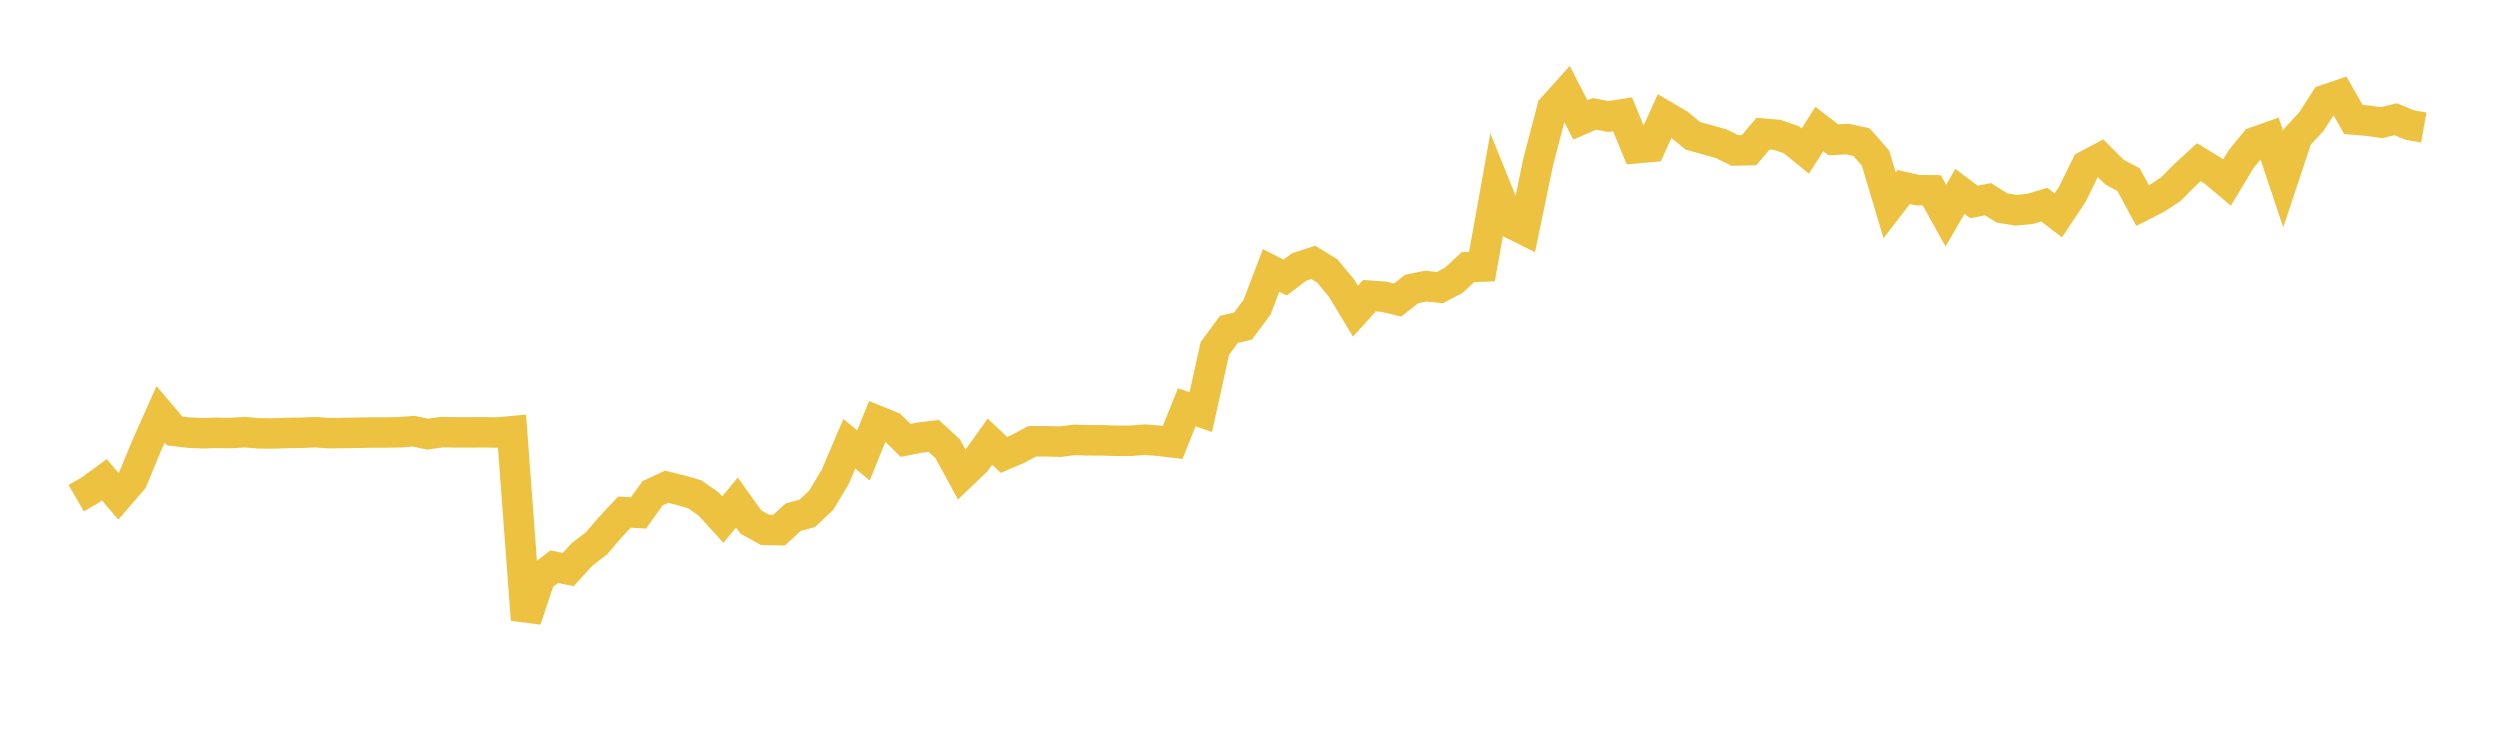 <svg width="164" height="48" xmlns="http://www.w3.org/2000/svg" xmlns:xlink="http://www.w3.org/1999/xlink"><path fill="none" stroke="rgb(237,194,64)" stroke-width="2" d="M5,32.679L5.922,32.147L6.844,31.472L7.766,32.552L8.689,31.483L9.611,29.258L10.533,27.186L11.455,28.271L12.377,28.382L13.299,28.422L14.222,28.392L15.144,28.407L16.066,28.351L16.988,28.427L17.91,28.435L18.832,28.403L19.754,28.39L20.677,28.352L21.599,28.417L22.521,28.405L23.443,28.39L24.365,28.372L25.287,28.371L26.21,28.357L27.132,28.287L28.054,28.479L28.976,28.348L29.898,28.362L30.82,28.363L31.743,28.358L32.665,28.372L33.587,28.287L34.509,40.656L35.431,37.892L36.353,37.175L37.275,37.361L38.198,36.355L39.12,35.65L40.042,34.577L40.964,33.594L41.886,33.646L42.808,32.357L43.731,31.927L44.653,32.159L45.575,32.427L46.497,33.072L47.419,34.084L48.341,32.966L49.263,34.251L50.186,34.757L51.108,34.779L52.03,33.93L52.952,33.679L53.874,32.815L54.796,31.271L55.719,29.108L56.641,29.876L57.563,27.61L58.485,27.984L59.407,28.888L60.329,28.707L61.251,28.596L62.174,29.445L63.096,31.141L64.018,30.263L64.94,28.971L65.862,29.843L66.784,29.447L67.707,28.951L68.629,28.948L69.551,28.974L70.473,28.857L71.395,28.885L72.317,28.886L73.24,28.915L74.162,28.917L75.084,28.843L76.006,28.914L76.928,29.024L77.85,26.72L78.772,27.032L79.695,22.856L80.617,21.608L81.539,21.391L82.461,20.156L83.383,17.738L84.305,18.21L85.228,17.511L86.15,17.212L87.072,17.779L87.994,18.887L88.916,20.415L89.838,19.396L90.76,19.463L91.683,19.682L92.605,18.956L93.527,18.769L94.449,18.869L95.371,18.386L96.293,17.525L97.216,17.489L98.138,12.332L99.06,14.611L99.982,15.073L100.904,10.625L101.826,7.1L102.749,6.072L103.671,7.869L104.593,7.471L105.515,7.644L106.437,7.498L107.359,9.72L108.281,9.64L109.204,7.604L110.126,8.143L111.048,8.909L111.97,9.165L112.892,9.423L113.814,9.871L114.737,9.853L115.659,8.766L116.581,8.849L117.503,9.161L118.425,9.91L119.347,8.464L120.269,9.171L121.192,9.123L122.114,9.323L123.036,10.375L123.958,13.468L124.88,12.268L125.802,12.474L126.725,12.485L127.647,14.146L128.569,12.555L129.491,13.248L130.413,13.068L131.335,13.644L132.257,13.793L133.18,13.702L134.102,13.423L135.024,14.127L135.946,12.744L136.868,10.864L137.79,10.374L138.713,11.296L139.635,11.787L140.557,13.488L141.479,13.019L142.401,12.414L143.323,11.485L144.246,10.639L145.168,11.203L146.09,11.978L147.012,10.448L147.934,9.318L148.856,8.995L149.778,11.755L150.701,8.98L151.623,7.981L152.545,6.548L153.467,6.234L154.389,7.842L155.311,7.916L156.234,8.047L157.156,7.821L158.078,8.199L159,8.364"></path></svg>